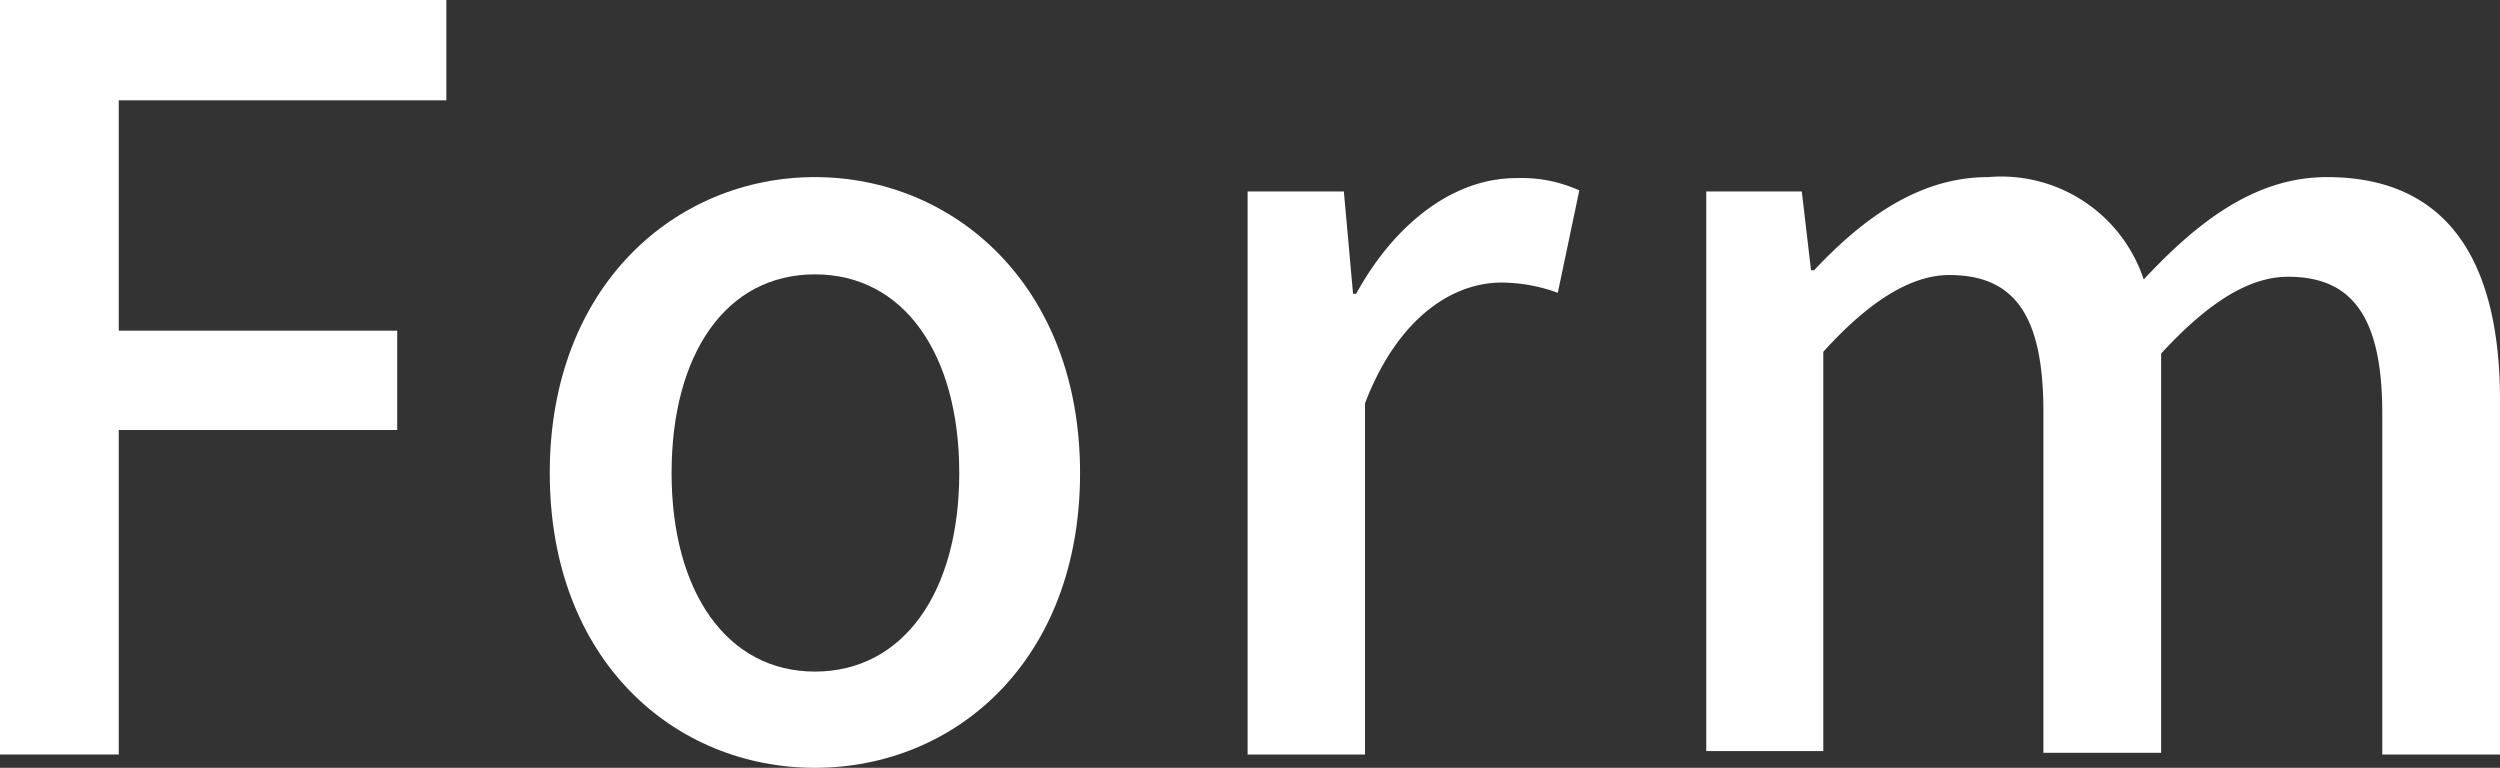 <svg id="レイヤー_1" data-name="レイヤー 1" xmlns="http://www.w3.org/2000/svg" viewBox="0 0 73.26 22.5"><rect x="0" y="0" width="73.26" height="22.5" fill="#333333" stroke="none"/><defs><style>.cls-1{fill:#fff;}</style></defs><path class="cls-1" d="M0,0H13.08V2.94H3.48V9.69h8.16V12.6H3.48v9.51H0Z"/><path class="cls-1" d="M16.11,13.86c0-5.49,3.69-8.67,7.77-8.67s7.77,3.18,7.77,8.67S28,22.5,23.88,22.5,16.11,19.35,16.11,13.86Zm12,0c0-3.48-1.62-5.82-4.23-5.82s-4.2,2.34-4.2,5.82,1.62,5.82,4.2,5.82S28.11,17.37,28.11,13.86Z"/><path class="cls-1" d="M36.56,5.61h2.82l.27,3h.09c1.17-2.13,2.91-3.39,4.68-3.39a4.1,4.1,0,0,1,1.86.36l-.63,3A4.88,4.88,0,0,0,44,8.28c-1.35,0-3,.93-4,3.54V22.11H36.56Z"/><path class="cls-1" d="M50,5.61H52.8l.27,2.31h.09c1.41-1.5,3.06-2.73,5.1-2.73a4.4,4.4,0,0,1,4.56,3c1.62-1.74,3.3-3,5.37-3,3.45,0,5.07,2.34,5.07,6.54V22.11H69.81v-10c0-2.85-.9-4-2.76-4-1.14,0-2.34.75-3.72,2.25v11.7H59.88v-10c0-2.85-.87-4-2.76-4q-1.66,0-3.69,2.25v11.7H50Z"/></svg>